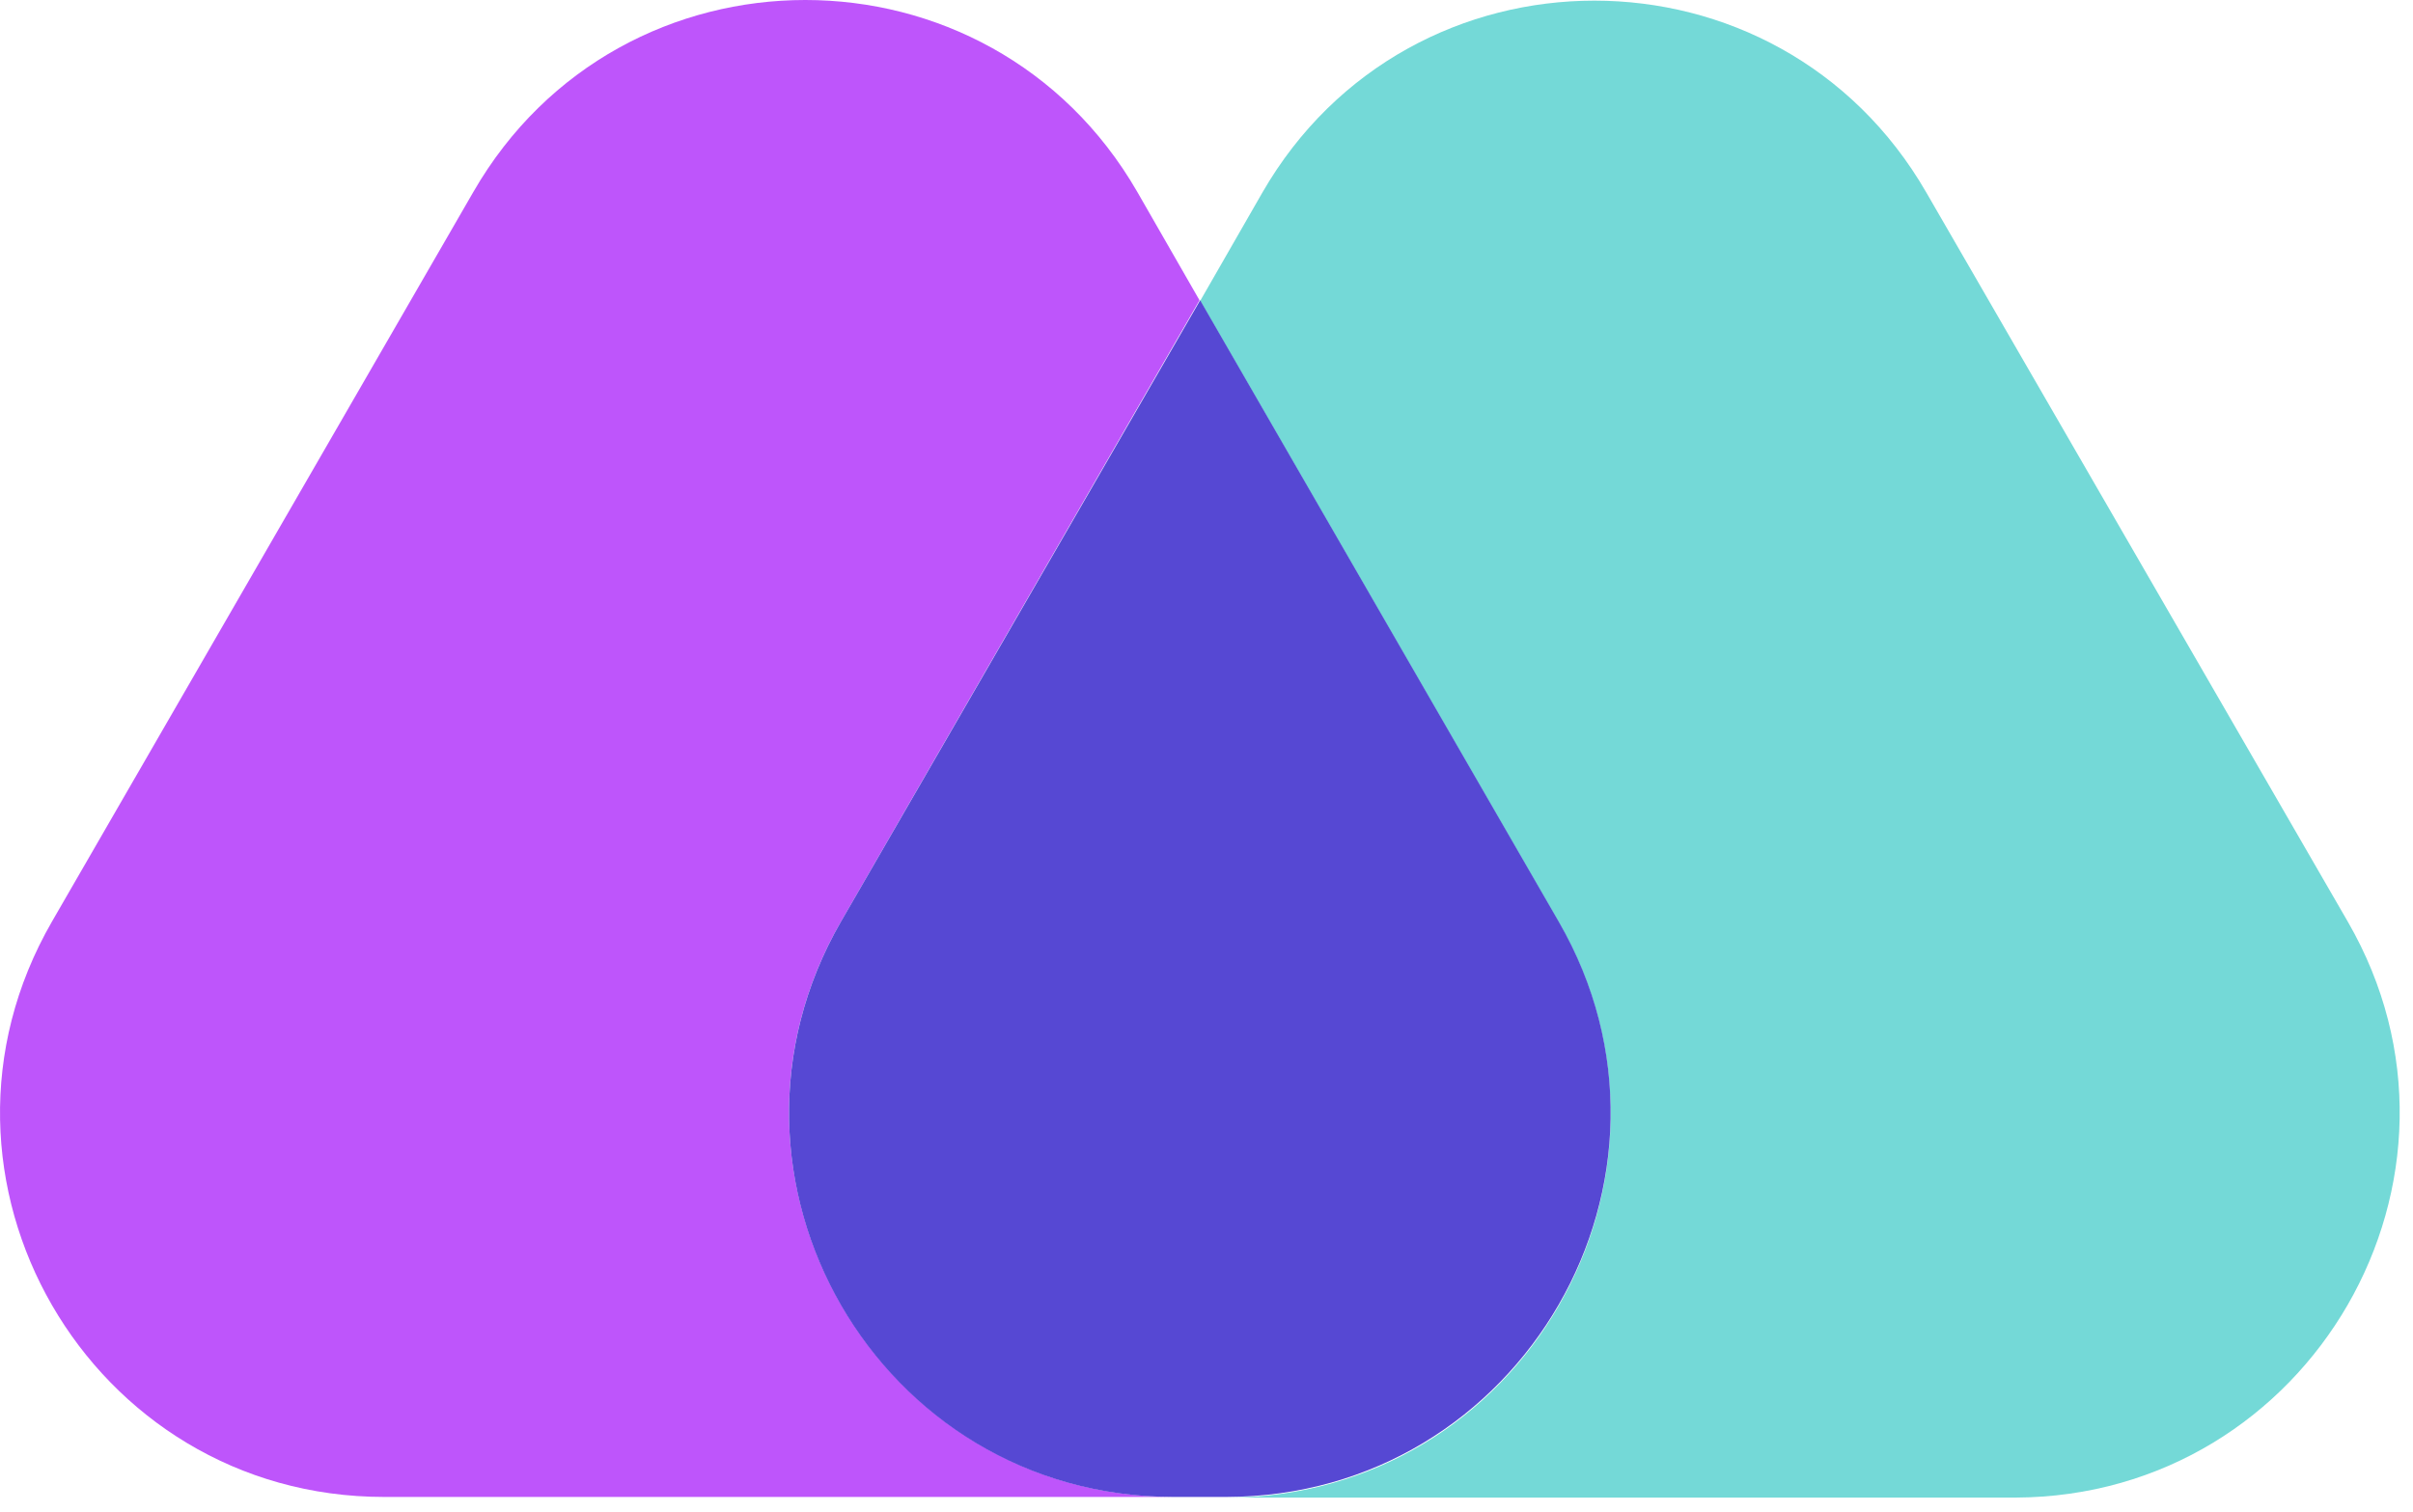 <svg xmlns="http://www.w3.org/2000/svg" width="75" height="47" viewBox="0 0 75 47" fill="none"><path d="M26.137 28.657L37.283 9.336L35.349 5.967C30.763 -1.989 19.298 -1.989 14.713 5.967L1.613 28.657C-2.973 36.613 2.769 46.542 11.941 46.542H36.466C27.294 46.523 21.552 36.593 26.137 28.657Z" fill="#BE55FB"></path><path d="M72.974 28.657L59.874 5.987C55.288 -1.969 43.823 -1.969 39.237 5.987L37.303 9.356L48.449 28.677C53.035 36.633 47.293 46.562 38.121 46.562H62.646C71.818 46.523 77.56 36.593 72.974 28.657Z" fill="#74D9D7"></path><path d="M48.449 28.657L37.303 9.336L26.137 28.657C21.552 36.613 27.294 46.542 36.466 46.542H38.121C47.293 46.523 53.035 36.593 48.449 28.657Z" fill="#5648D3"></path></svg>